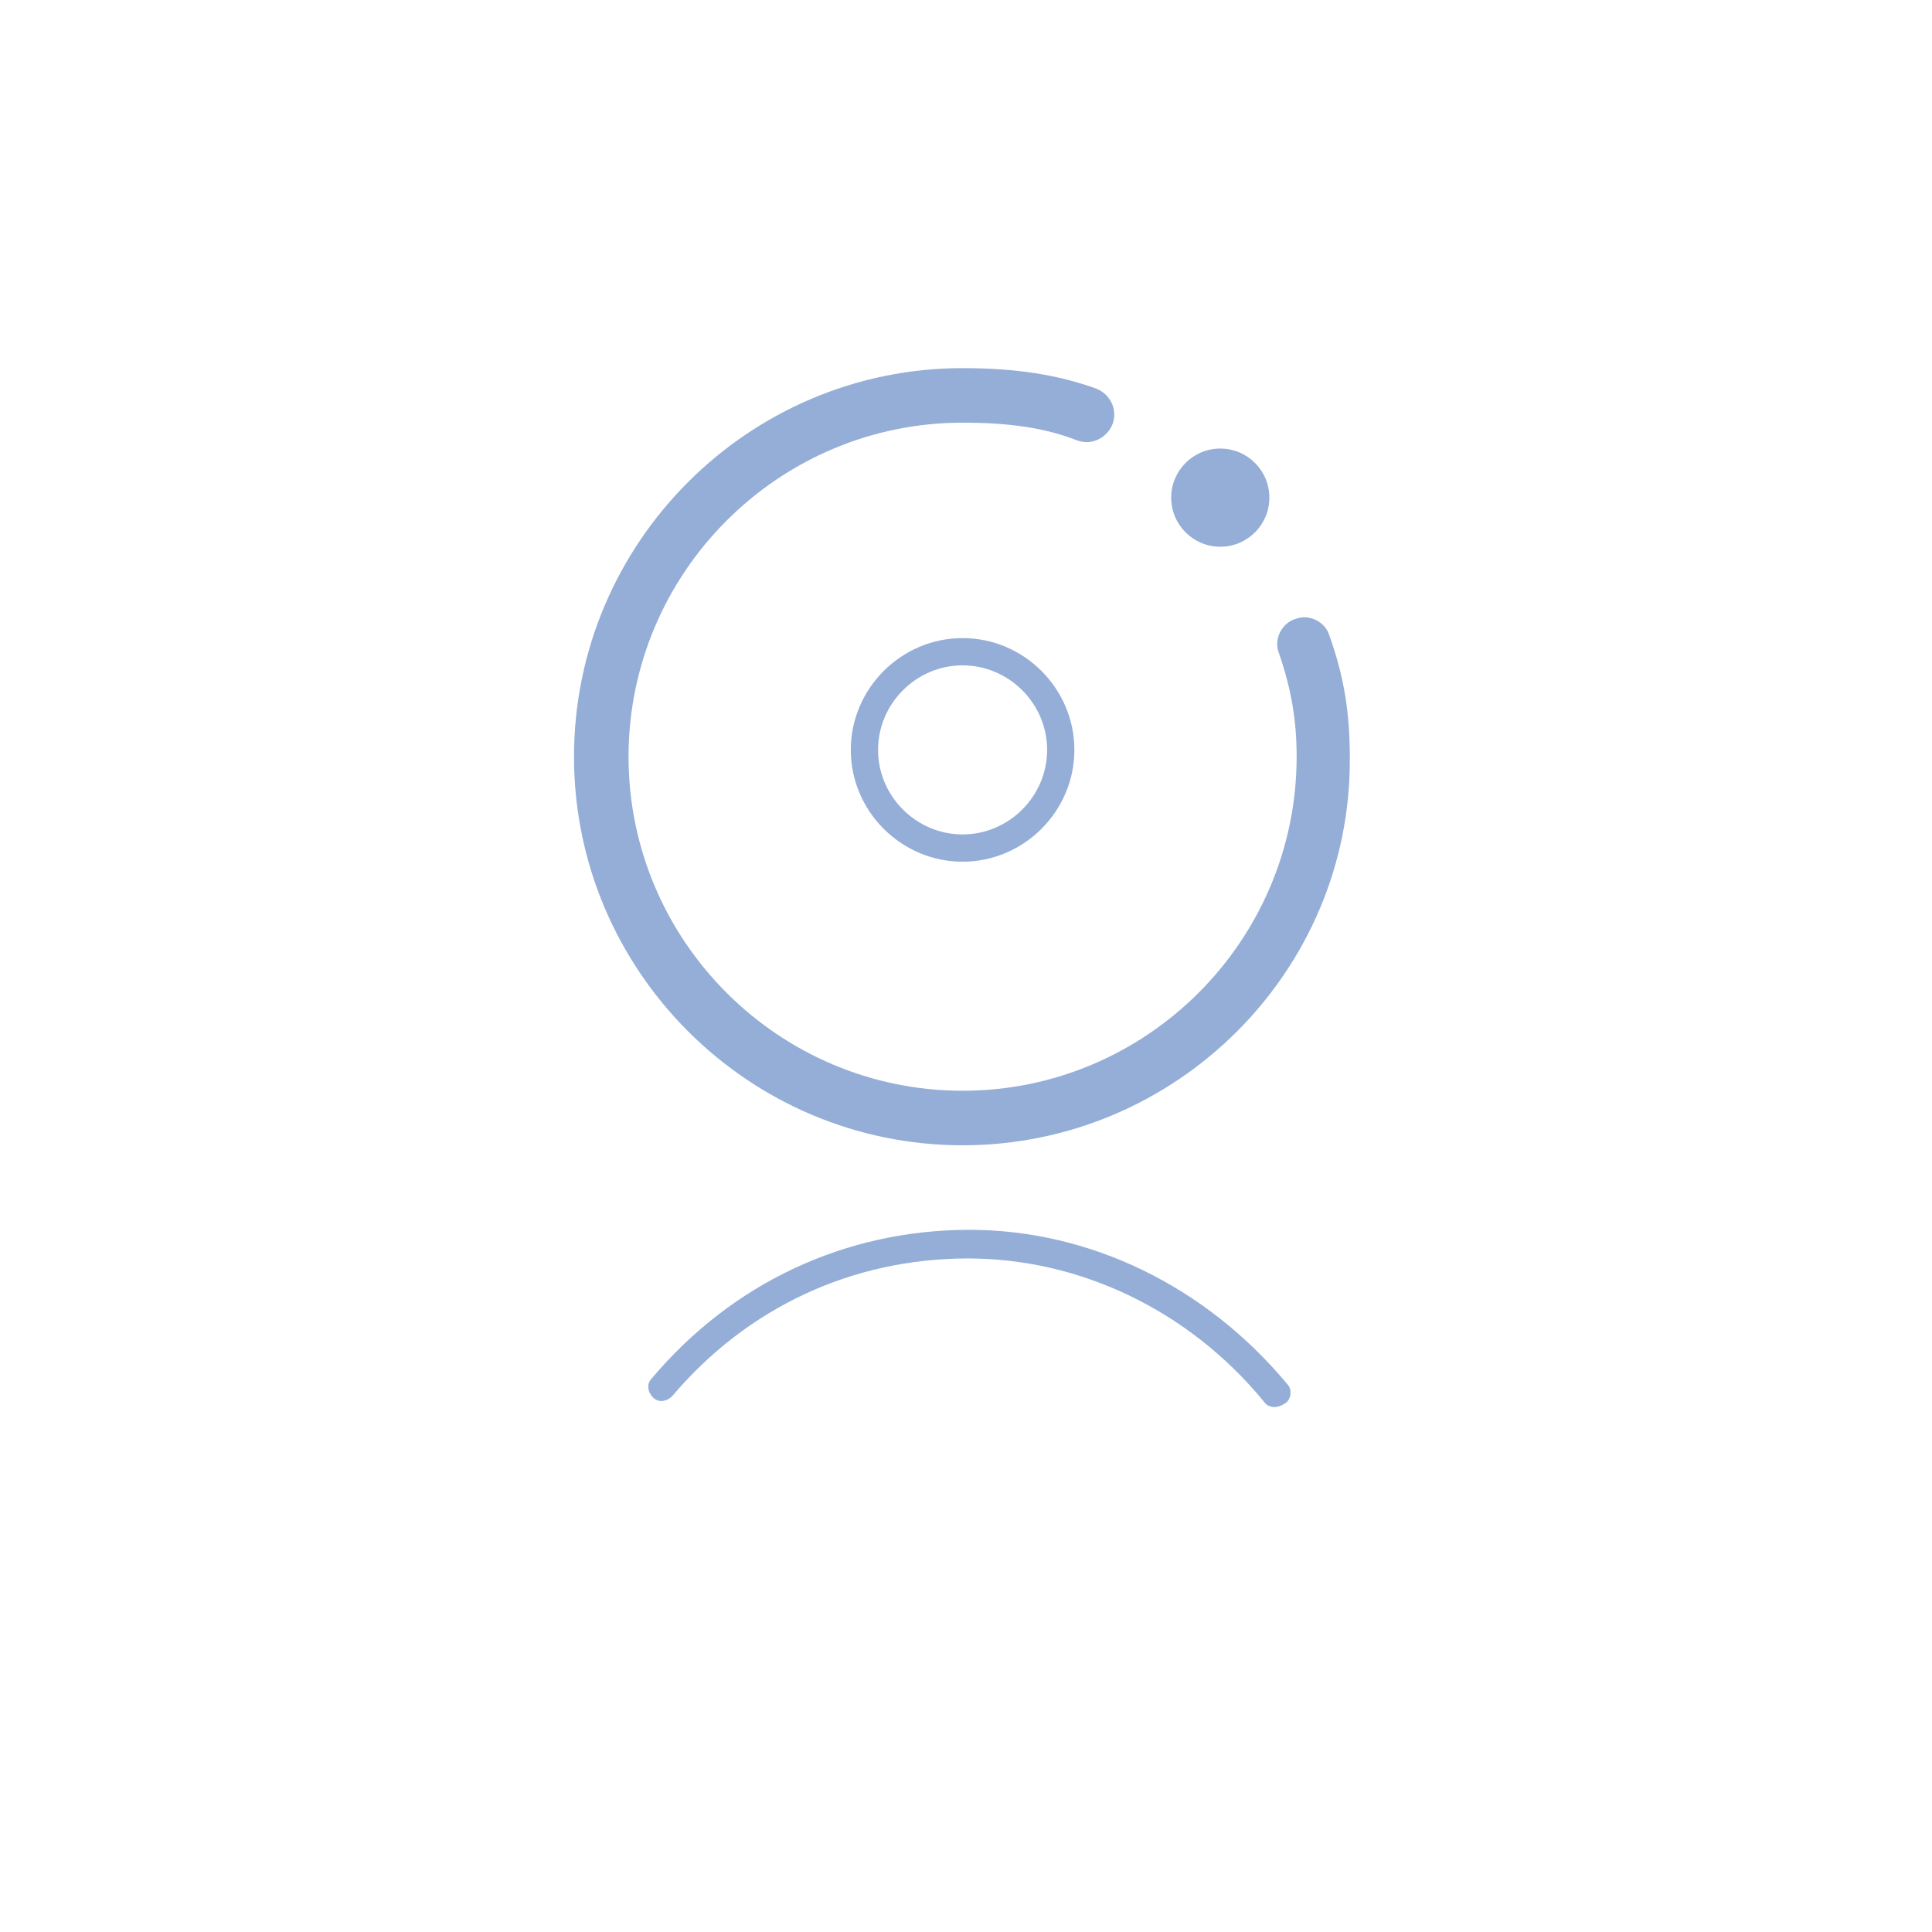 <?xml version="1.0" encoding="utf-8"?>
<!-- Generator: Adobe Illustrator 24.0.0, SVG Export Plug-In . SVG Version: 6.00 Build 0)  -->
<svg version="1.1" id="Capa_1" xmlns="http://www.w3.org/2000/svg" xmlns:xlink="http://www.w3.org/1999/xlink" x="0px" y="0px"
	 viewBox="0 0 141.7 141.7" style="enable-background:new 0 0 141.7 141.7;" xml:space="preserve">
<style type="text/css">
	.st0{fill:#94AED7;}
</style>
<g>
	<path class="st0" d="M70.6,63.2c-4.5,0-8.2-3.7-8.2-8.2s3.7-8.2,8.2-8.2c4.5,0,8.2,3.7,8.2,8.2S75.1,63.2,70.6,63.2z M70.6,48.8
		c-3.4,0-6.2,2.8-6.2,6.2c0,3.4,2.8,6.2,6.2,6.2c3.4,0,6.2-2.8,6.2-6.2C76.8,51.6,74,48.8,70.6,48.8z"/>
	<path class="st0" d="M70.6,84c-15.7,0-28.5-12.8-28.5-28.5S54.9,27,70.6,27c4,0,7,0.5,9.8,1.5c1,0.4,1.6,1.5,1.2,2.6
		c-0.4,1-1.5,1.6-2.6,1.2c-2.3-0.9-4.9-1.3-8.4-1.3c-13.5,0-24.5,11-24.5,24.5S57.1,80,70.6,80s24.5-11,24.5-24.5
		c0-2.7-0.4-5-1.3-7.6c-0.4-1,0.2-2.2,1.2-2.5c1-0.4,2.2,0.2,2.5,1.2c1.1,3.1,1.5,5.7,1.5,9C99.1,71.2,86.3,84,70.6,84z"/>
	<path class="st0" d="M93.5,103.2c-0.3,0-0.6-0.1-0.8-0.4C87.2,96.1,79.2,92.3,71,92.3c-8.5,0-16.2,3.6-21.7,10.1
		c-0.4,0.4-1,0.5-1.4,0.1c-0.4-0.4-0.5-1-0.1-1.4c5.9-7,14.2-10.9,23.3-10.9c8.8,0,17.3,4.1,23.3,11.3c0.4,0.4,0.3,1.1-0.1,1.4
		C94,103.1,93.7,103.2,93.5,103.2z"/>
</g>
<circle class="st0" cx="89.5" cy="36.5" r="3.6"/>
</svg>
